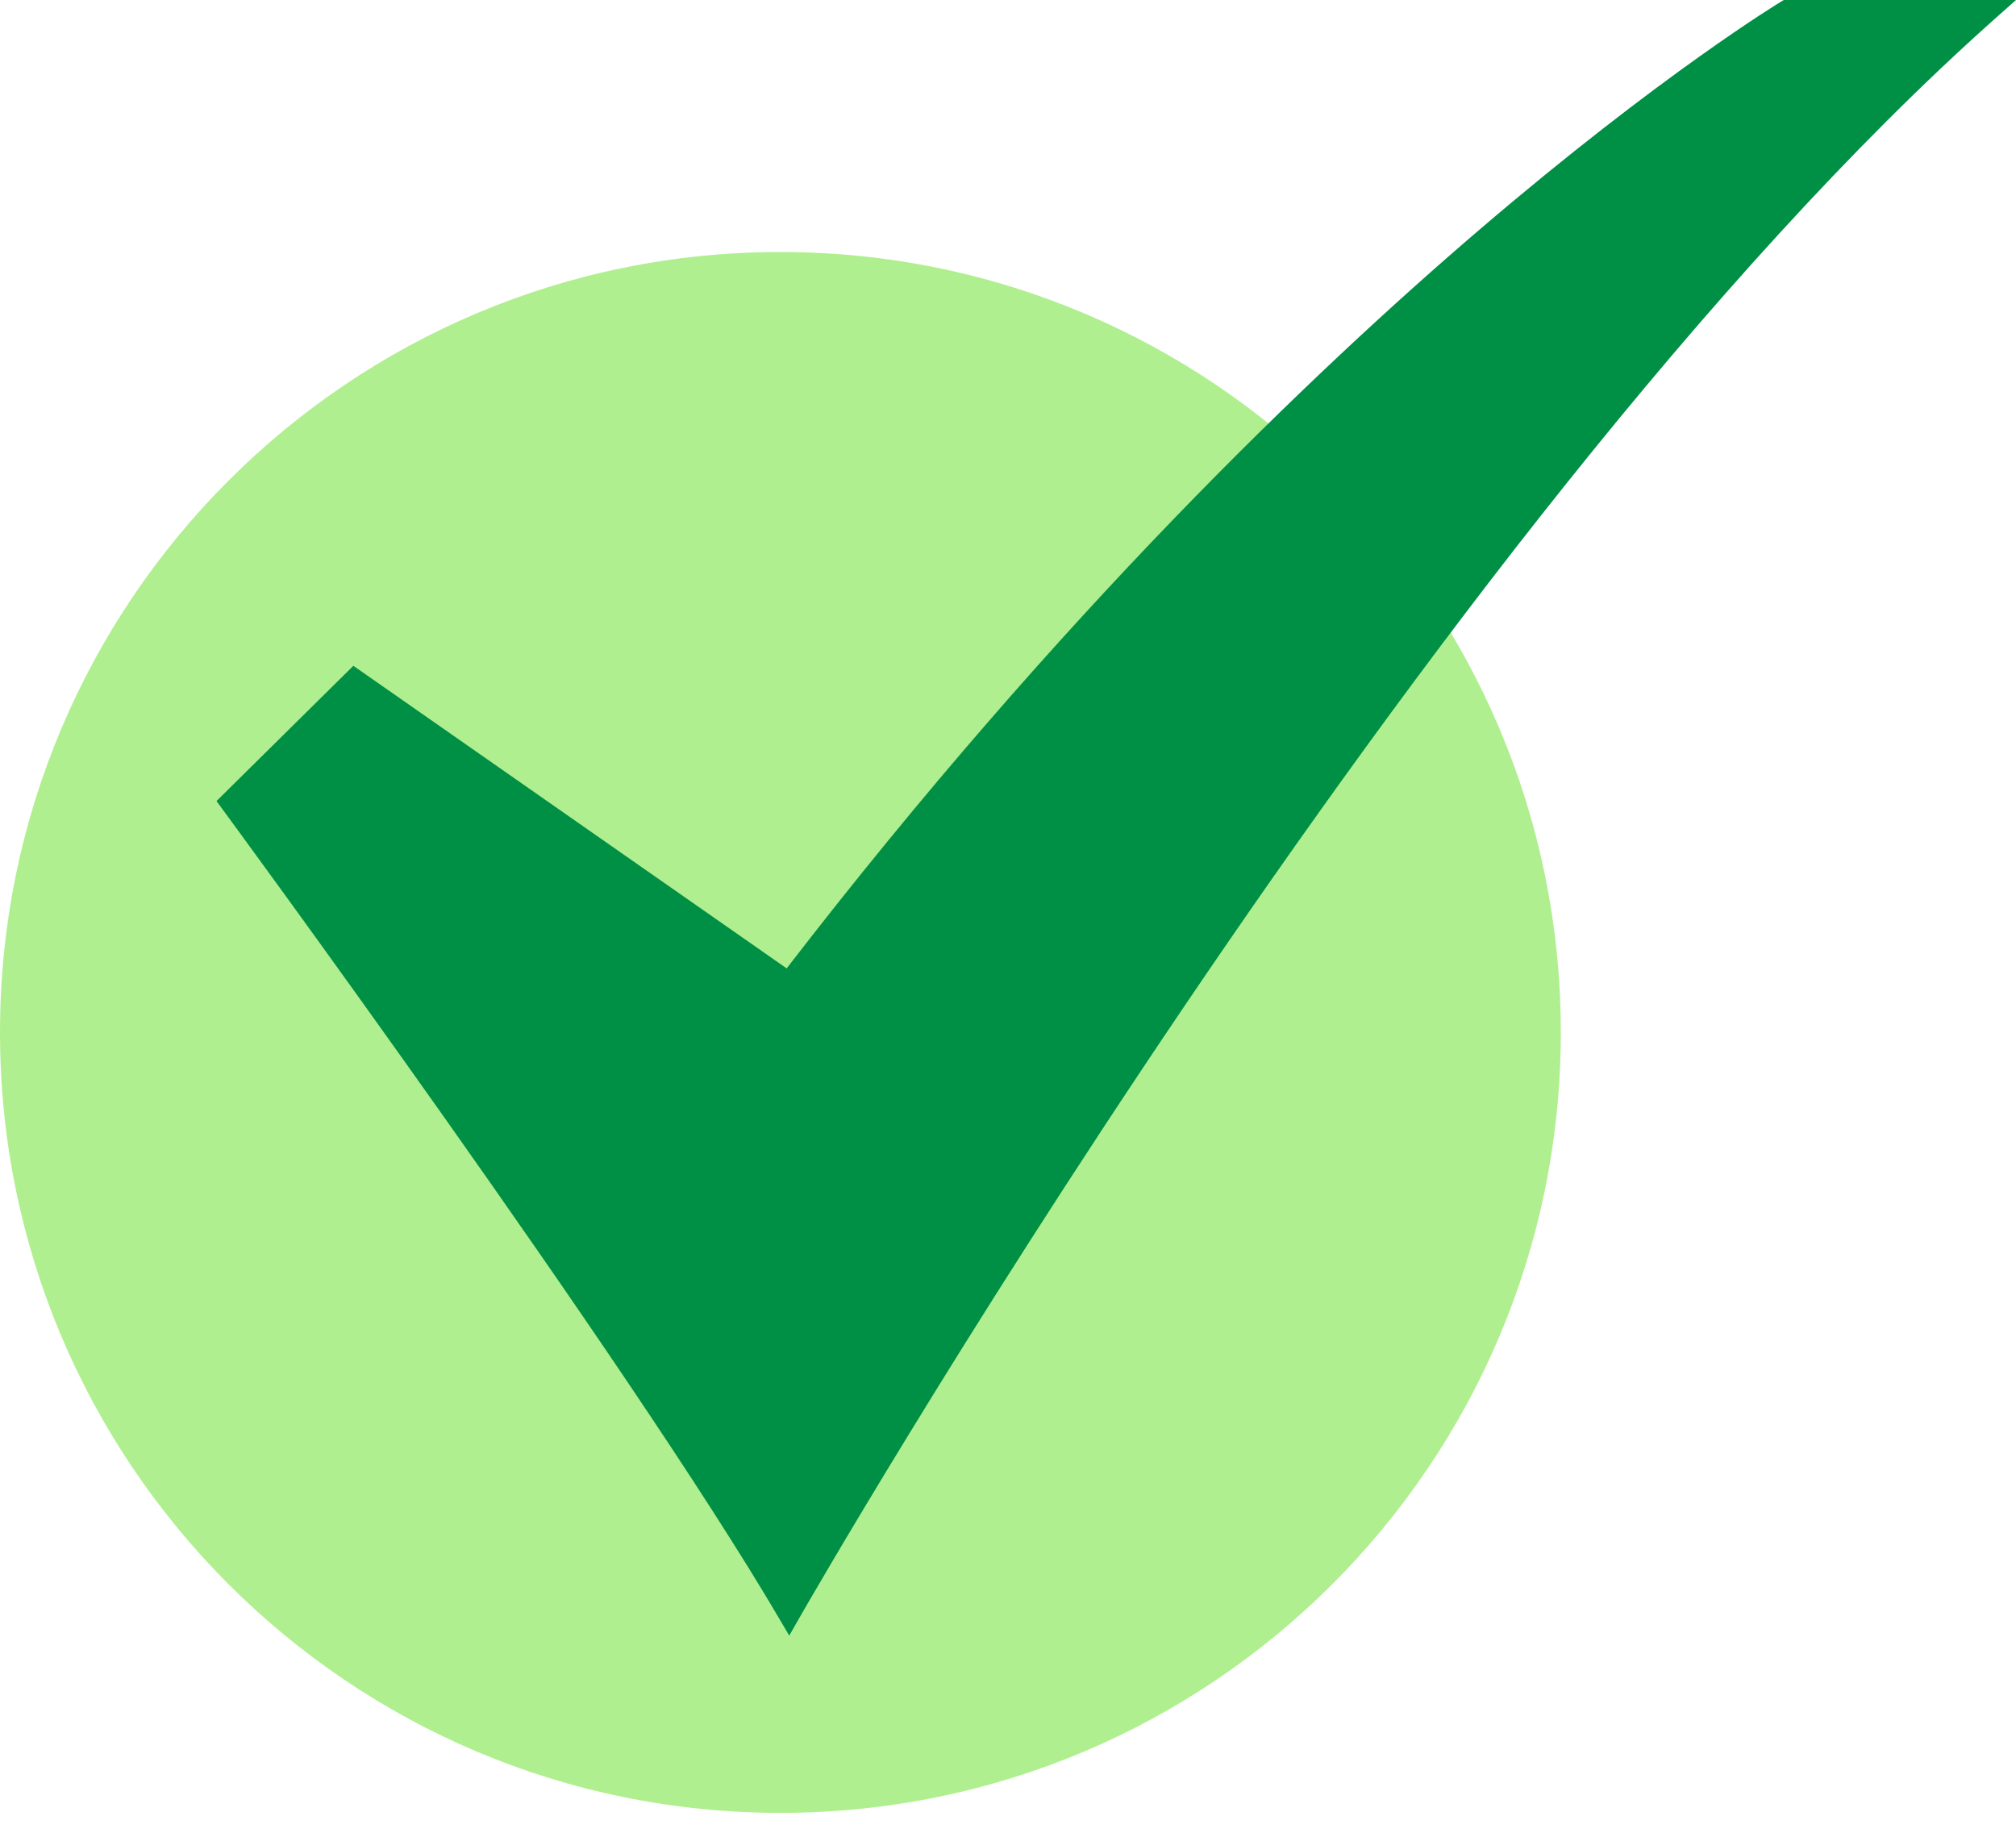 <svg width="33" height="30" viewBox="0 0 33 30" fill="none" xmlns="http://www.w3.org/2000/svg">
<path d="M12.774 29.674C19.83 29.674 25.549 23.955 25.549 16.899C25.549 9.844 19.83 4.125 12.774 4.125C5.719 4.125 0 9.844 0 16.899C0 23.955 5.719 29.674 12.774 29.674Z" fill="#B0EF8F"/>
<path d="M12.919 26.773L12.757 26.497C10.282 22.28 3.705 13.331 3.638 13.241L3.544 13.112L5.784 10.898L12.877 15.851C17.343 10.056 21.51 6.075 24.227 3.751C27.2 1.208 29.136 0.038 29.155 0.026L29.199 0H33L32.637 0.323C23.299 8.64 13.178 26.317 13.078 26.495L12.919 26.773Z" fill="#009045"/>
</svg>
